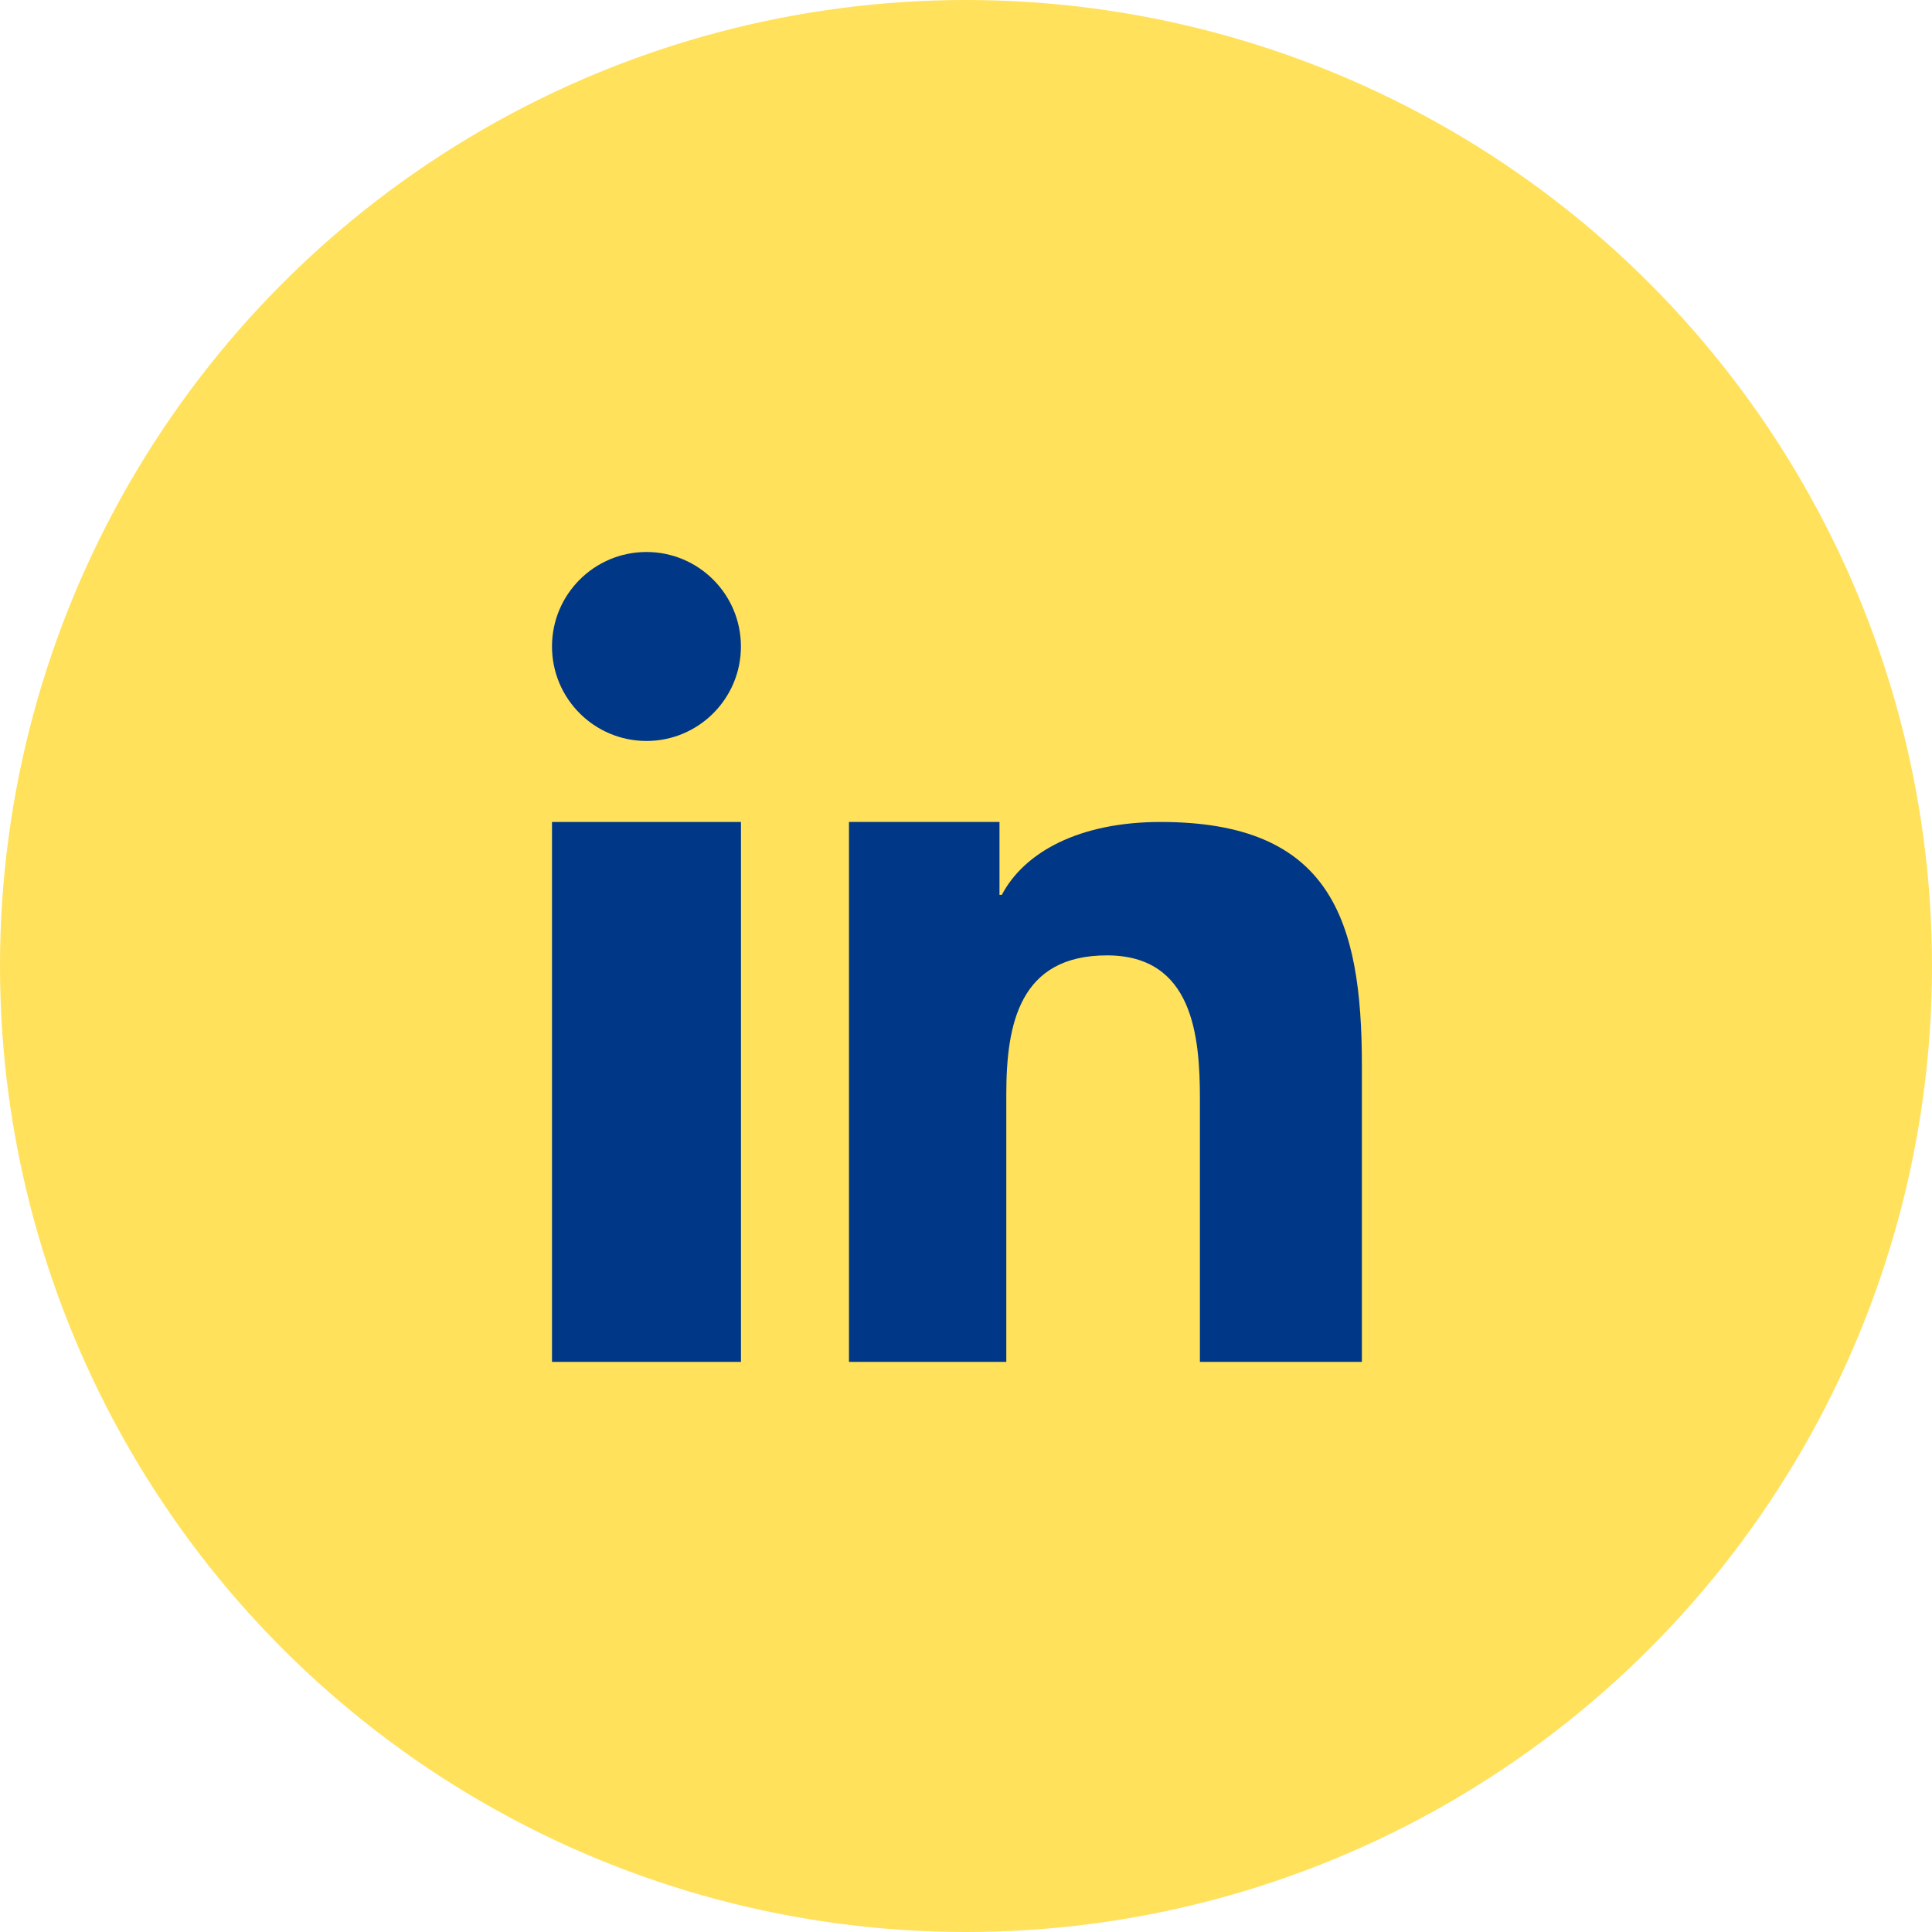 <svg width="42" height="42" viewBox="0 0 42 42" fill="none" xmlns="http://www.w3.org/2000/svg">
<circle cx="21" cy="21" r="21" fill="#FFE15B"/>
<rect x="12" y="17.869" width="4.108" height="11.737" fill="#003786"/>
<path d="M14.055 16.108C15.187 16.108 16.107 15.188 16.107 14.054C16.107 12.92 15.187 12 14.055 12C12.919 12 12 12.92 12 14.054C12 15.188 12.919 16.108 14.055 16.108Z" fill="#003786"/>
<path d="M29.606 23.156C29.606 19.989 28.923 17.869 25.231 17.869C23.456 17.869 22.266 18.528 21.779 19.453H21.728V17.869H18.456V29.606H21.876V23.788C21.876 22.255 22.166 20.769 24.064 20.769C25.934 20.769 26.085 22.523 26.085 23.887V29.606H29.606V23.156Z" fill="#003786"/>
</svg>
